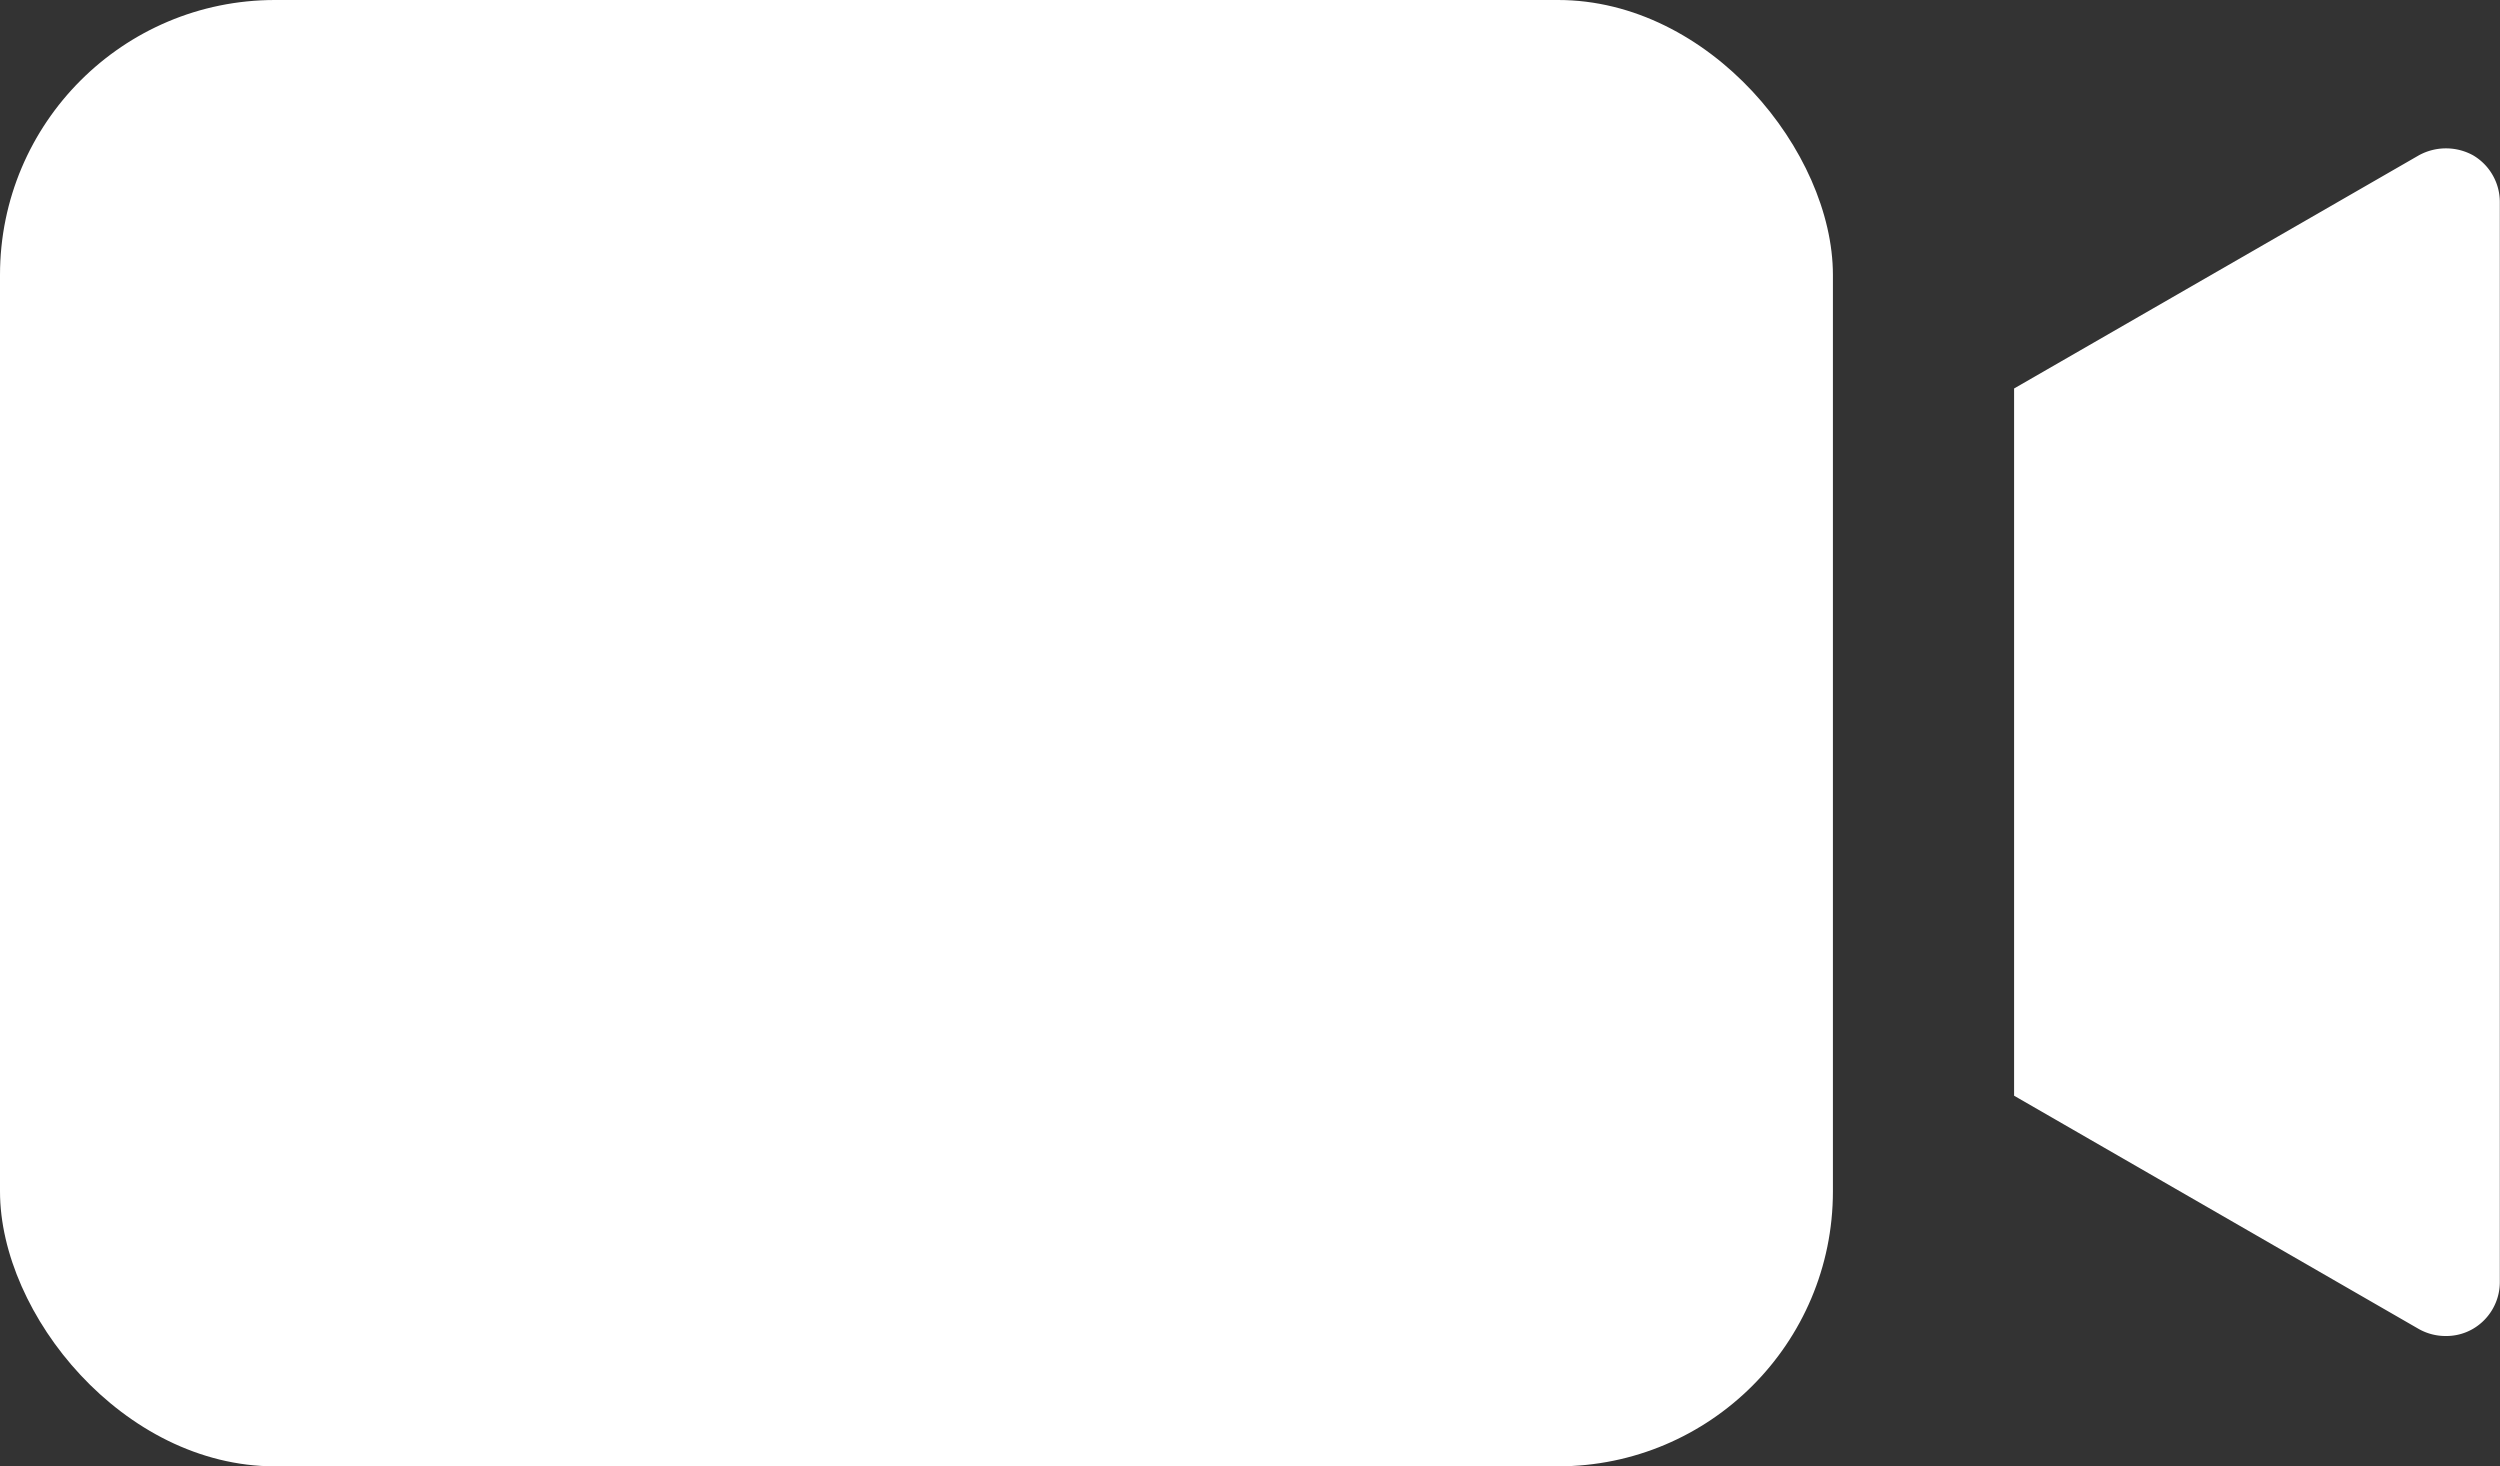 <svg xmlns="http://www.w3.org/2000/svg" width="27.279" height="16" viewBox="0 0 27.279 16">
  <rect x="0" y="0" width="27.279" height="16" fill="#333333" stroke="none"/>
  <g id="Group_475" data-name="Group 475" transform="translate(-9.642 -18.205)">
    <rect id="Rectangle_377" data-name="Rectangle 377" width="20" height="16" rx="3" transform="translate(9.642 18.205)" fill="#fff"/>
    <path id="Path_233" data-name="Path 233" d="M50.3,21.59V33.372a.591.591,0,0,1-.295.513.579.579,0,0,1-.295.077.594.594,0,0,1-.295-.077L45,31.34V23.623l4.418-2.545a.615.615,0,0,1,.589,0A.591.591,0,0,1,50.3,21.59Z" transform="translate(-13.381 -1.179)" fill="#fff"/>
  </g>
</svg>
